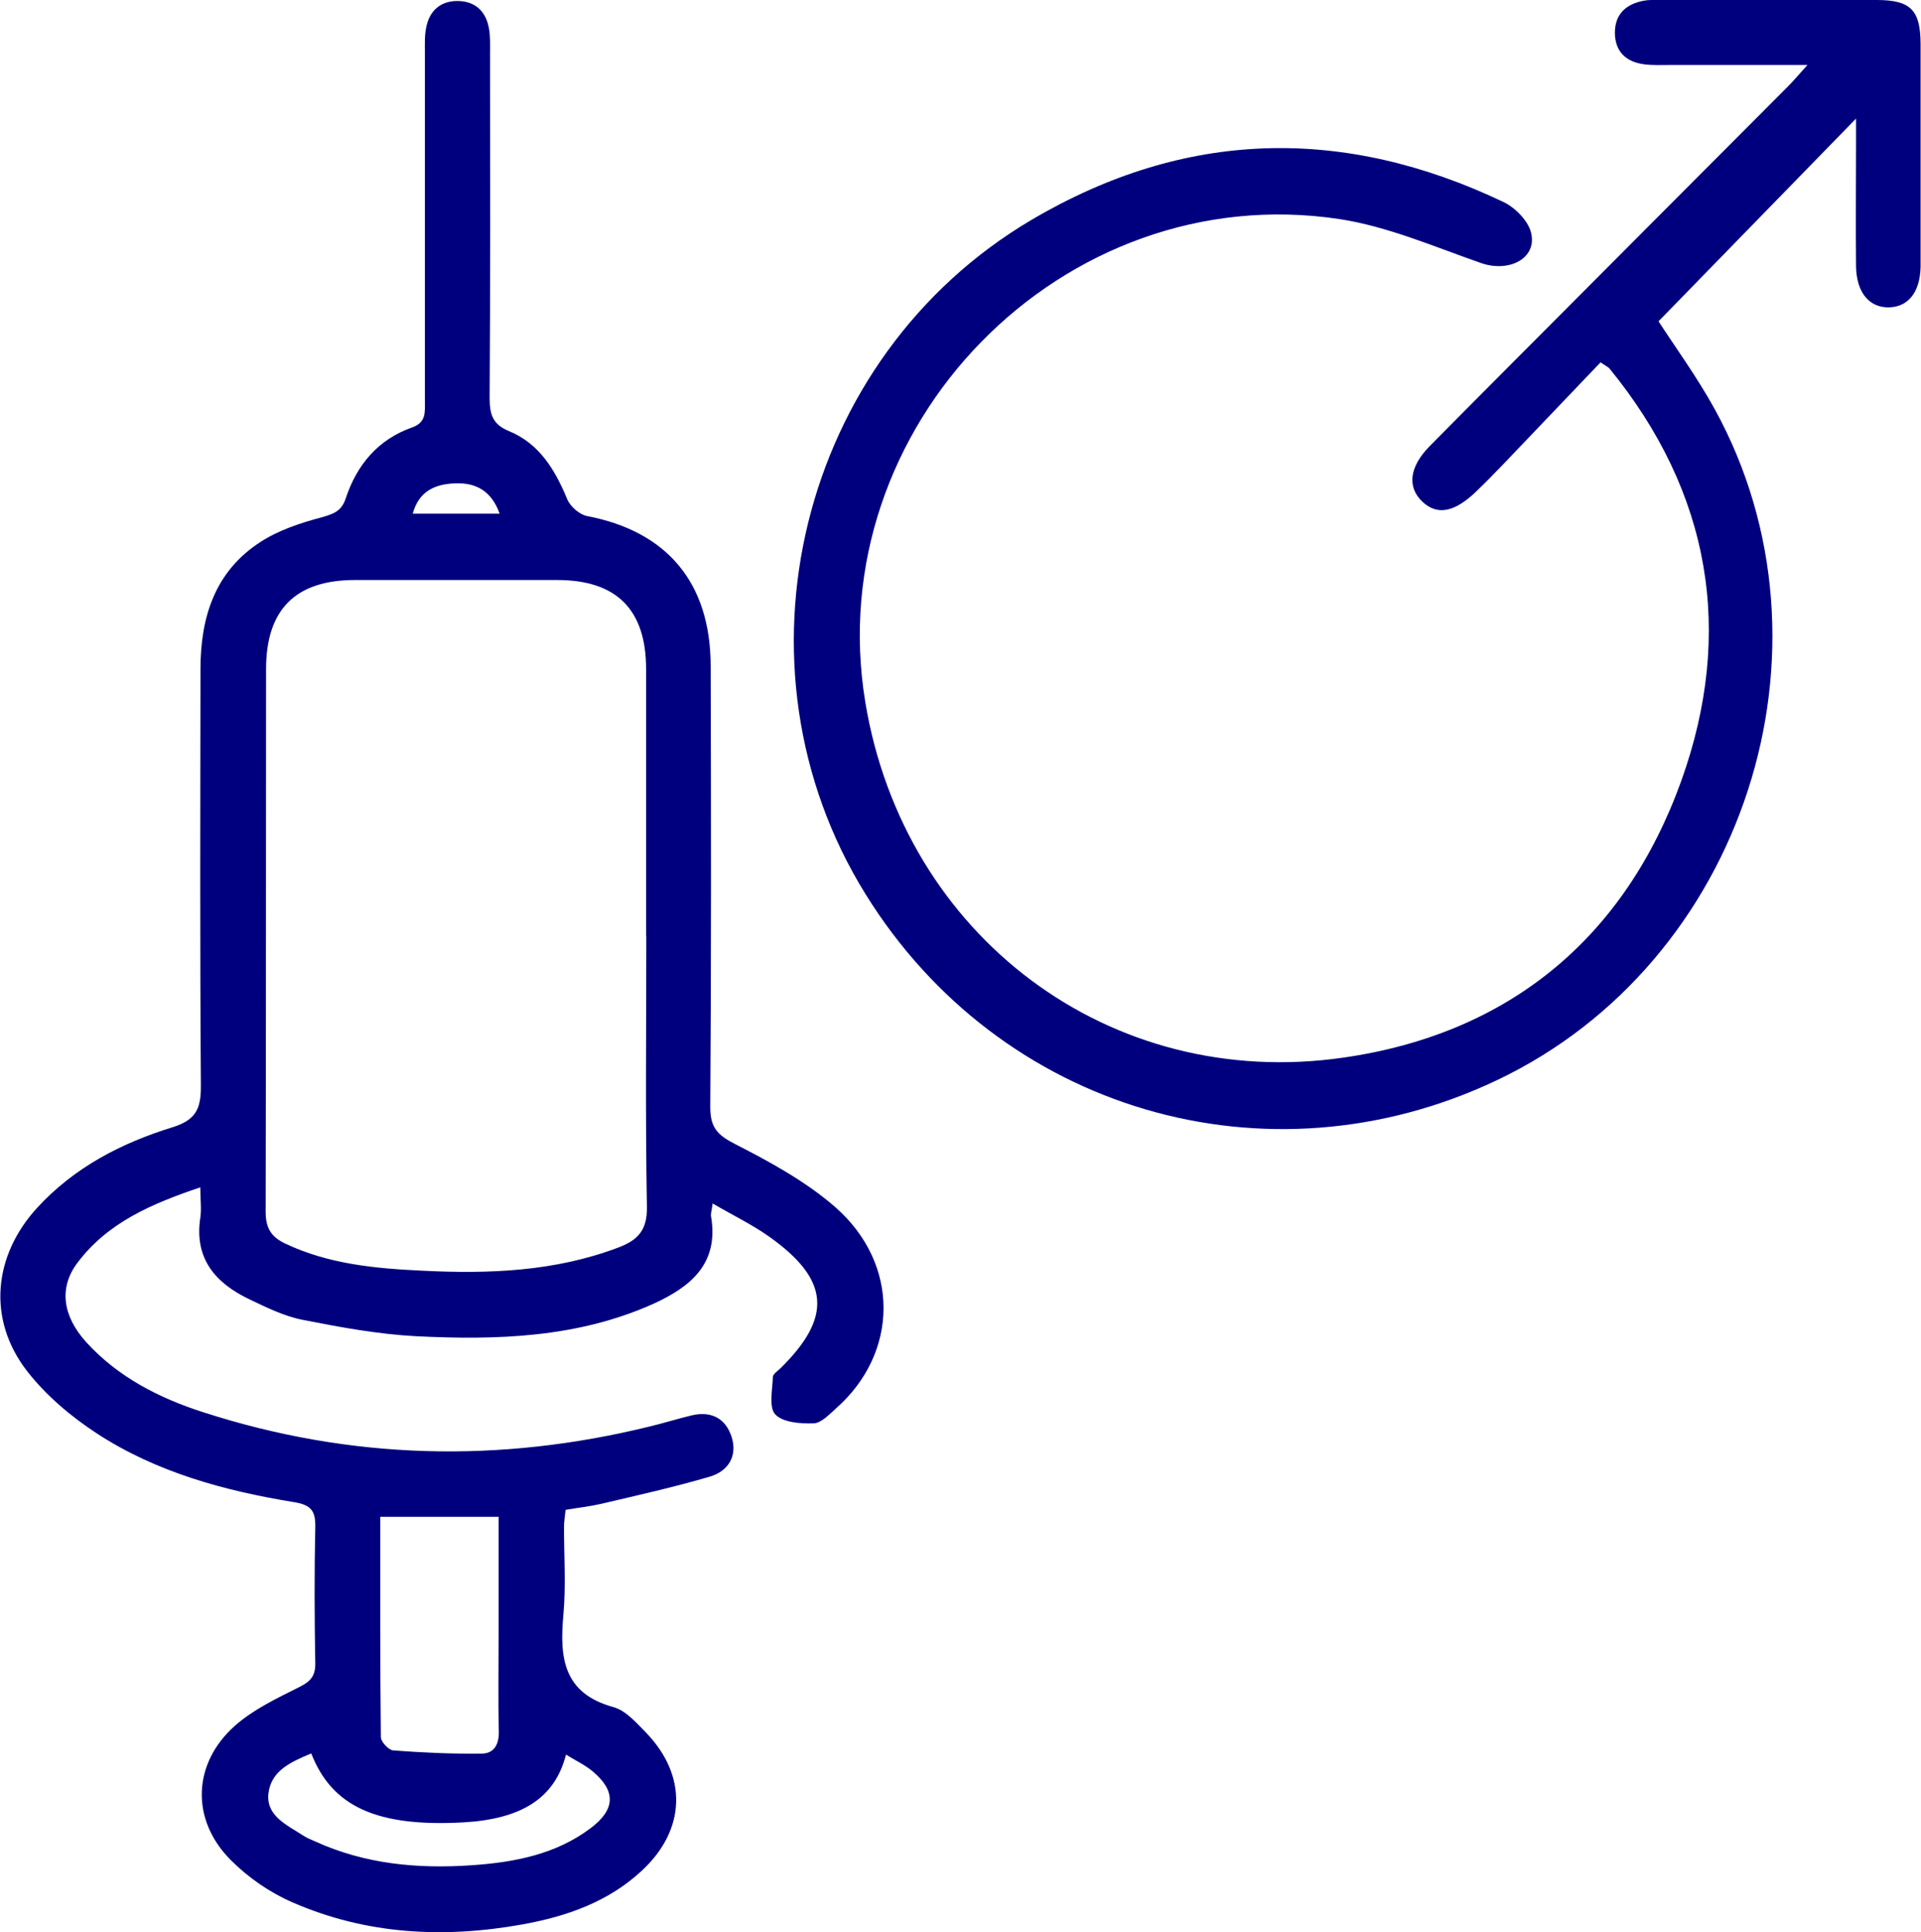 <?xml version="1.0" encoding="UTF-8"?>
<svg xmlns="http://www.w3.org/2000/svg" id="Capa_2" data-name="Capa 2" viewBox="0 0 96.39 96.94">
  <defs>
    <style>
      .cls-1 {
        fill: #00007f;
      }
    </style>
  </defs>
  <g id="Capa_1-2" data-name="Capa 1">
    <g>
      <path class="cls-1" d="M35.76,60.37c-.05,.38-.11,.54-.08,.67,.4,2.37-1.04,3.53-2.91,4.38-3.8,1.7-7.84,1.82-11.88,1.62-1.91-.1-3.81-.45-5.69-.82-.93-.18-1.82-.62-2.68-1.03-1.7-.81-2.78-2.03-2.47-4.09,.07-.45,0-.91,0-1.53-2.43,.82-4.64,1.76-6.16,3.78-.94,1.24-.76,2.66,.43,3.98,1.6,1.76,3.66,2.81,5.87,3.52,7.39,2.39,14.87,2.57,22.4,.72,.71-.17,1.41-.39,2.12-.56,.98-.23,1.7,.15,2,1.08,.31,.97-.18,1.72-1.08,1.99-1.8,.53-3.64,.94-5.47,1.37-.56,.13-1.13,.19-1.78,.3-.03,.29-.08,.58-.08,.88,0,1.46,.1,2.93-.03,4.38-.2,2.16-.01,3.95,2.52,4.64,.61,.17,1.14,.78,1.62,1.27,2.09,2.16,2.02,4.86-.19,6.92-1.69,1.58-3.79,2.31-6.01,2.71-3.95,.71-7.83,.51-11.54-1.11-1.13-.49-2.23-1.25-3.1-2.13-2.01-2.02-1.91-4.84,.22-6.73,.93-.82,2.11-1.38,3.23-1.94,.56-.28,.81-.55,.8-1.19-.04-2.27-.05-4.54,0-6.81,.02-.8-.18-1.13-1.03-1.27-3.51-.57-6.94-1.5-9.94-3.46-1.3-.85-2.55-1.91-3.49-3.12-2.01-2.59-1.7-5.8,.52-8.21,1.86-2.02,4.21-3.23,6.76-4.02,1.21-.37,1.45-.95,1.44-2.11-.05-6.96-.03-13.92-.02-20.88,0-2.6,.72-4.9,3.01-6.38,.91-.59,2-.95,3.05-1.23,.61-.17,1.02-.31,1.23-.96,.56-1.69,1.63-2.96,3.34-3.56,.7-.25,.63-.76,.63-1.29,0-5.84,0-11.69,0-17.53,0-.42-.02-.85,.07-1.26,.16-.81,.7-1.3,1.53-1.31,.88-.01,1.45,.48,1.61,1.35,.08,.41,.06,.84,.06,1.26,0,5.77,.02,11.54-.02,17.3,0,.81,.13,1.32,.97,1.67,1.52,.62,2.31,1.94,2.92,3.41,.15,.37,.61,.77,.99,.85,4.01,.76,6.2,3.34,6.21,7.51,.02,7.38,.03,14.77-.02,22.15,0,1.01,.35,1.39,1.23,1.84,1.76,.9,3.56,1.88,5.04,3.17,3.26,2.86,3.19,7.32,.04,10.1-.34,.3-.74,.74-1.13,.75-.66,.02-1.53-.04-1.92-.45-.33-.35-.14-1.23-.12-1.87,0-.15,.23-.3,.37-.43,2.63-2.58,2.49-4.46-.56-6.62-.86-.61-1.82-1.07-2.83-1.66Zm-3.34-13.42c0-4.46,0-8.92,0-13.38,0-2.99-1.49-4.47-4.46-4.47-3.38,0-6.77,0-10.15,0-2.97,0-4.46,1.47-4.46,4.47-.01,9.07,0,18.15-.02,27.22,0,.81,.26,1.26,.98,1.6,2.17,1.03,4.51,1.25,6.85,1.36,3.35,.17,6.69,.05,9.89-1.17,.97-.37,1.43-.88,1.41-2.02-.08-4.54-.03-9.07-.03-13.61Zm-13.34,29.16c0,3.7-.01,7.37,.03,11.04,0,.24,.39,.65,.62,.67,1.47,.11,2.95,.18,4.43,.16,.61,0,.88-.43,.87-1.1-.04-1.69-.01-3.38-.01-5.07,0-1.87,0-3.74,0-5.71h-5.94Zm-3.46,11.86c-.97,.41-2.01,.84-2.15,2-.13,1.13,.91,1.58,1.71,2.1,.19,.13,.41,.22,.62,.31,2.52,1.15,5.17,1.39,7.89,1.2,2.13-.15,4.2-.54,5.96-1.87,1.23-.93,1.26-1.85,.1-2.83-.39-.33-.87-.55-1.35-.85-.56,2.18-2.21,3.23-5.14,3.4-4.33,.24-6.61-.78-7.65-3.48ZM25.07,25.77c-.41-1.15-1.2-1.56-2.22-1.52-.99,.03-1.83,.37-2.14,1.52h4.35Z"></path>
      <path class="cls-1" d="M90.72,3.26c-2.55,0-4.73,0-6.92,0-.42,0-.85,.02-1.27-.03-.92-.11-1.49-.62-1.5-1.58,0-.96,.58-1.46,1.48-1.62,.23-.04,.46-.03,.69-.03,3.65,0,7.31,0,10.96,0,1.71,0,2.2,.5,2.21,2.2,0,3.65,0,7.31,0,10.96,0,.08,0,.15,0,.23-.03,1.26-.61,2-1.57,2.03-1,.03-1.65-.74-1.67-2.06-.02-2.08,0-4.15,0-6.23,0-.37,0-.74,0-1.18-3.35,3.44-6.61,6.78-9.91,10.17,.8,1.24,1.91,2.76,2.81,4.39,6.62,12.02,1.48,27.81-10.93,33.69-11.54,5.47-24.94,1.52-31.67-9.34-7.12-11.48-3.33-26.95,8.33-33.83,7.72-4.55,15.65-4.72,23.69-.89,.58,.28,1.22,.93,1.37,1.52,.33,1.29-1.08,2.03-2.5,1.54-2.35-.82-4.69-1.84-7.12-2.21-13.88-2.09-26.07,10.42-23.78,24.25,1.94,11.72,12.26,19.52,24,17.82,8.32-1.2,14.11-6.02,16.94-13.88,2.67-7.44,1.48-14.47-3.6-20.69-.05-.06-.12-.09-.45-.31-1.59,1.67-3.23,3.38-4.86,5.09-.45,.47-.91,.94-1.38,1.39-1.09,1.05-1.96,1.21-2.7,.51-.78-.74-.65-1.76,.38-2.8,1.46-1.48,2.93-2.95,4.39-4.42,4.53-4.55,9.07-9.09,13.6-13.64,.26-.26,.5-.55,.97-1.07Z"></path>
    </g>
  </g>
</svg>
